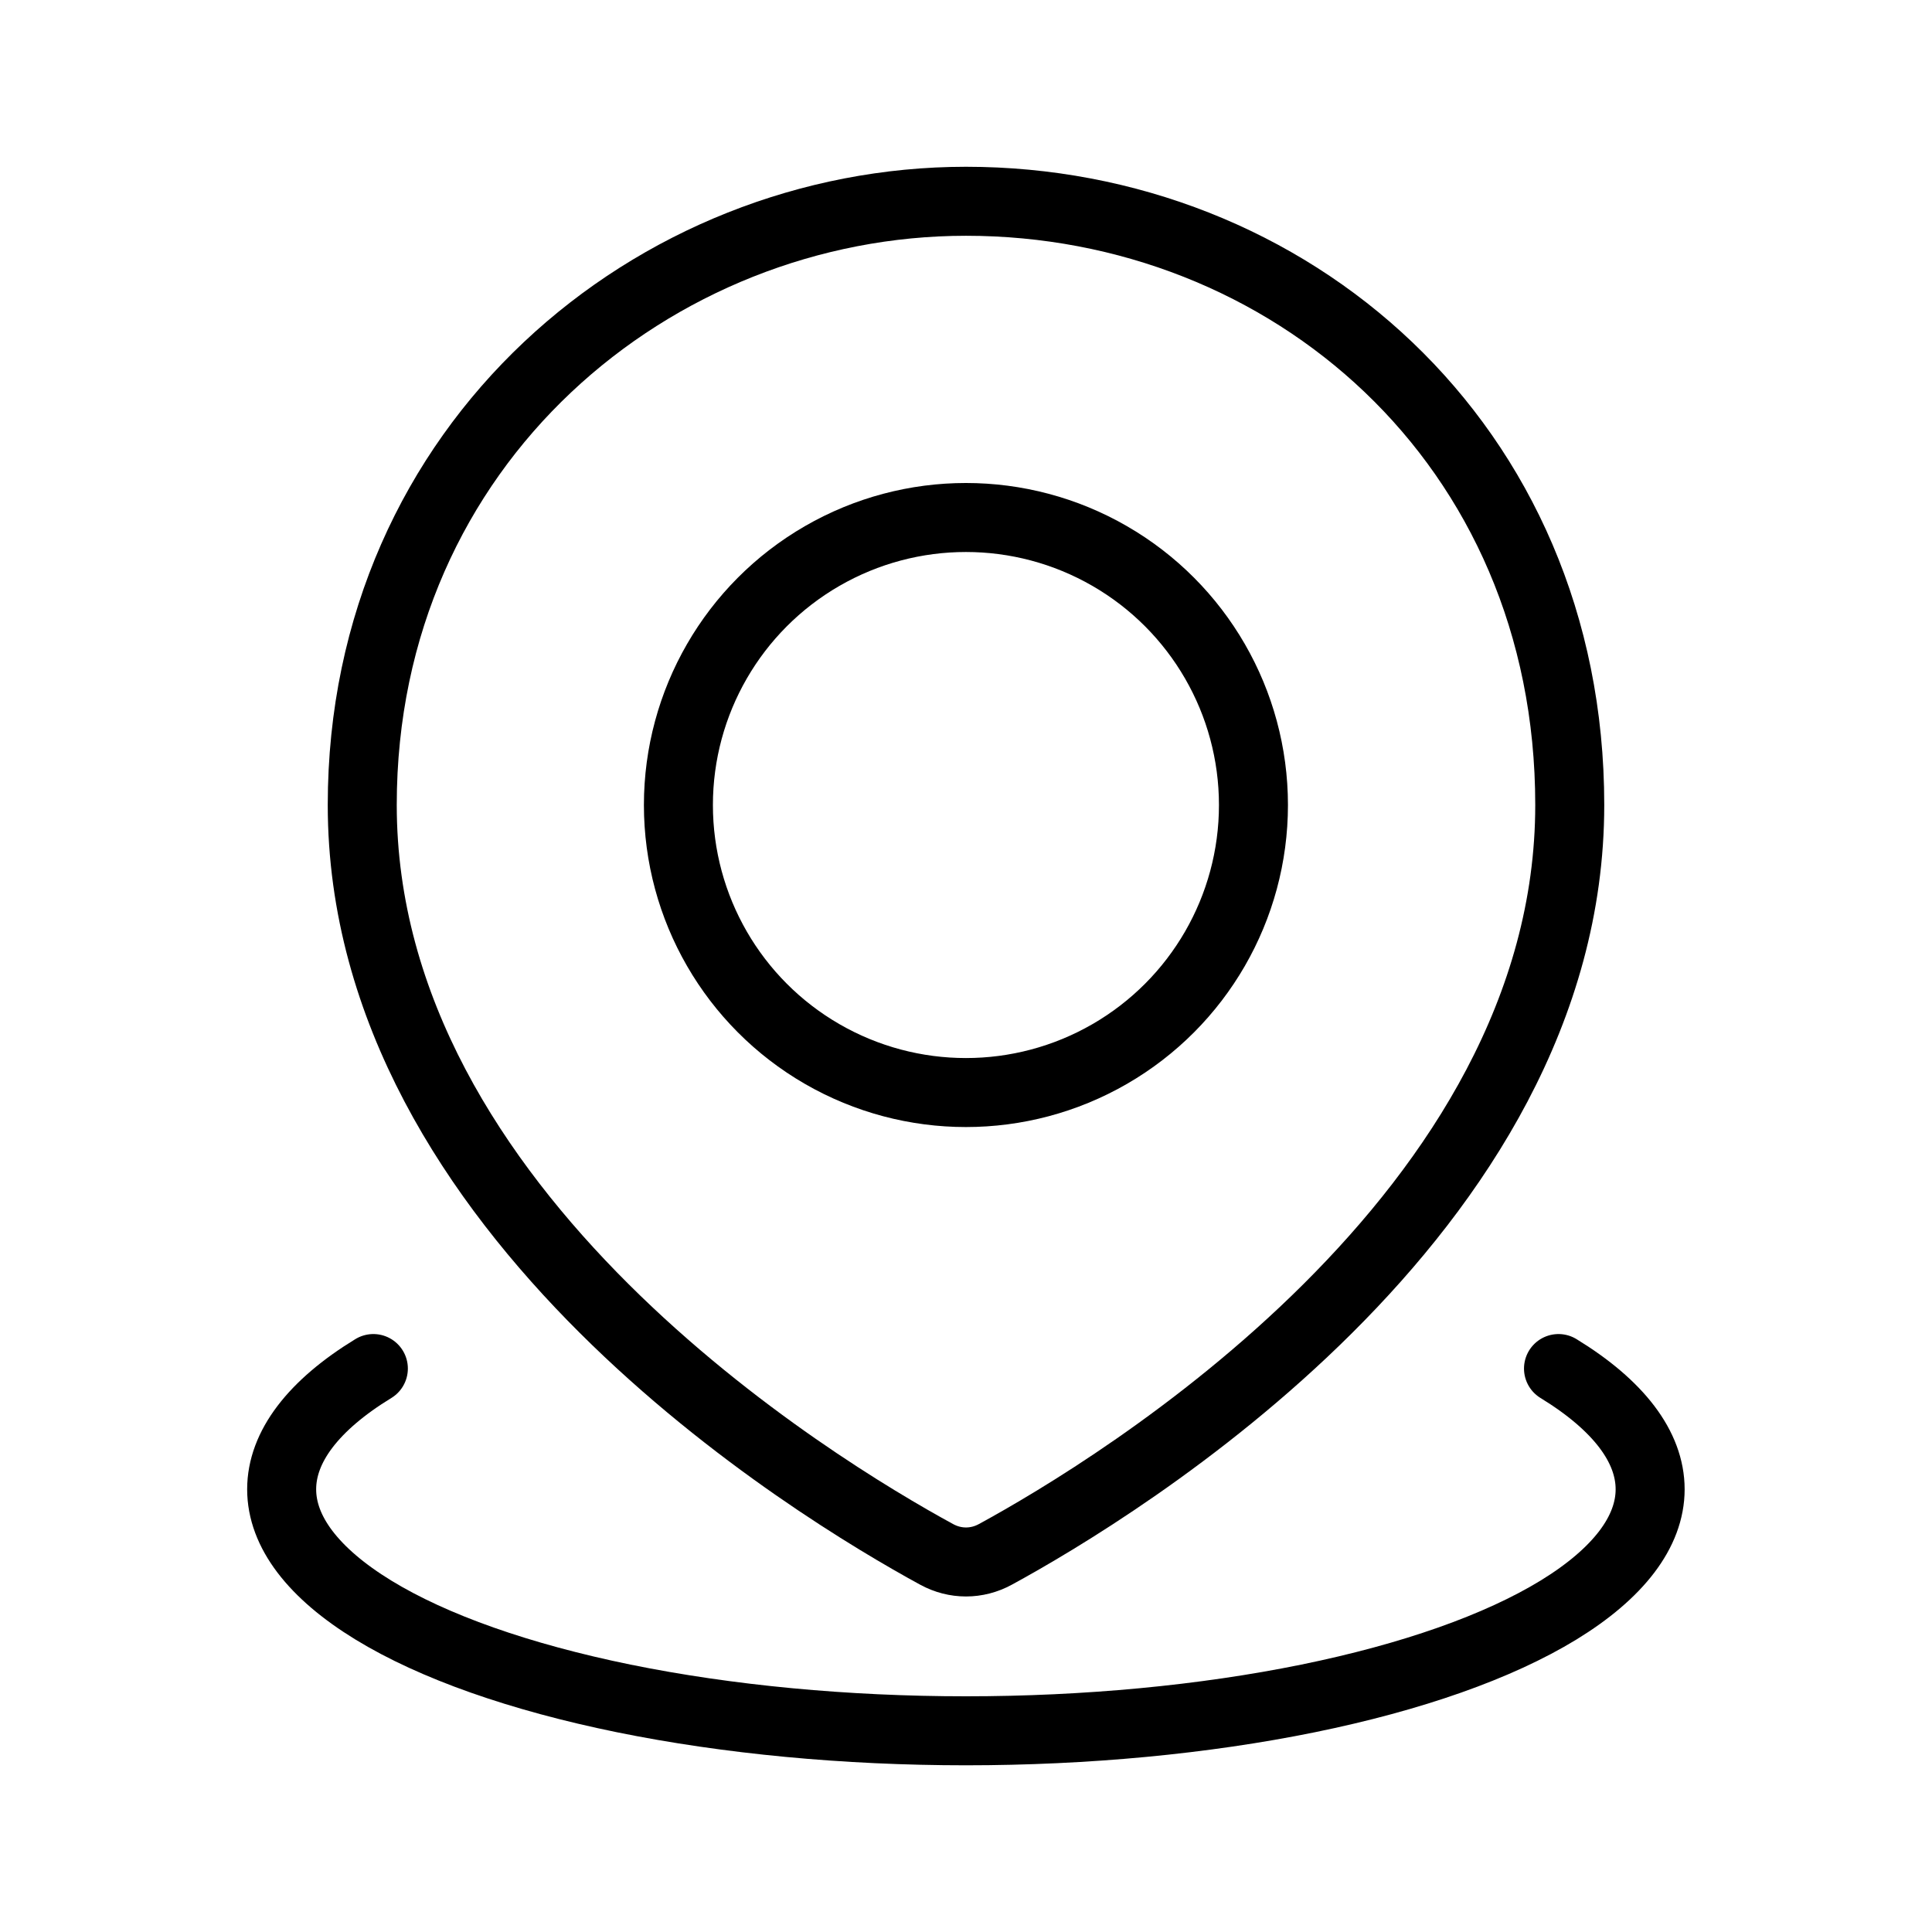 <svg width="28" height="28" viewBox="0 0 28 28" fill="none" xmlns="http://www.w3.org/2000/svg">
<path d="M22.587 19.834C23.457 20.366 23.915 20.969 23.915 21.584C23.915 22.198 23.457 22.801 22.587 23.334C21.716 23.866 20.465 24.307 18.957 24.615C17.45 24.922 15.739 25.084 13.999 25.084C12.258 25.084 10.548 24.922 9.04 24.615C7.533 24.307 6.281 23.866 5.411 23.334C4.54 22.801 4.082 22.198 4.082 21.584C4.082 20.969 4.54 20.366 5.411 19.834" stroke="#09945F" style="stroke:#09945F;stroke:color(display-p3 0.035 0.58 0.372);stroke-opacity:1;" stroke-linecap="round"/>
<path d="M22.75 11.666C22.75 17.597 16.179 21.572 14.426 22.527C14.157 22.674 13.843 22.674 13.574 22.527C11.821 21.572 5.25 17.597 5.25 11.666C5.25 6.417 9.49 2.917 14 2.917C18.667 2.917 22.75 6.417 22.75 11.666Z" stroke="#09945F" style="stroke:#09945F;stroke:color(display-p3 0.035 0.58 0.372);stroke-opacity:1;"/>
<circle cx="13.999" cy="11.667" r="4.167" stroke="#09945F" style="stroke:#09945F;stroke:color(display-p3 0.035 0.58 0.372);stroke-opacity:1;"/>
</svg>
